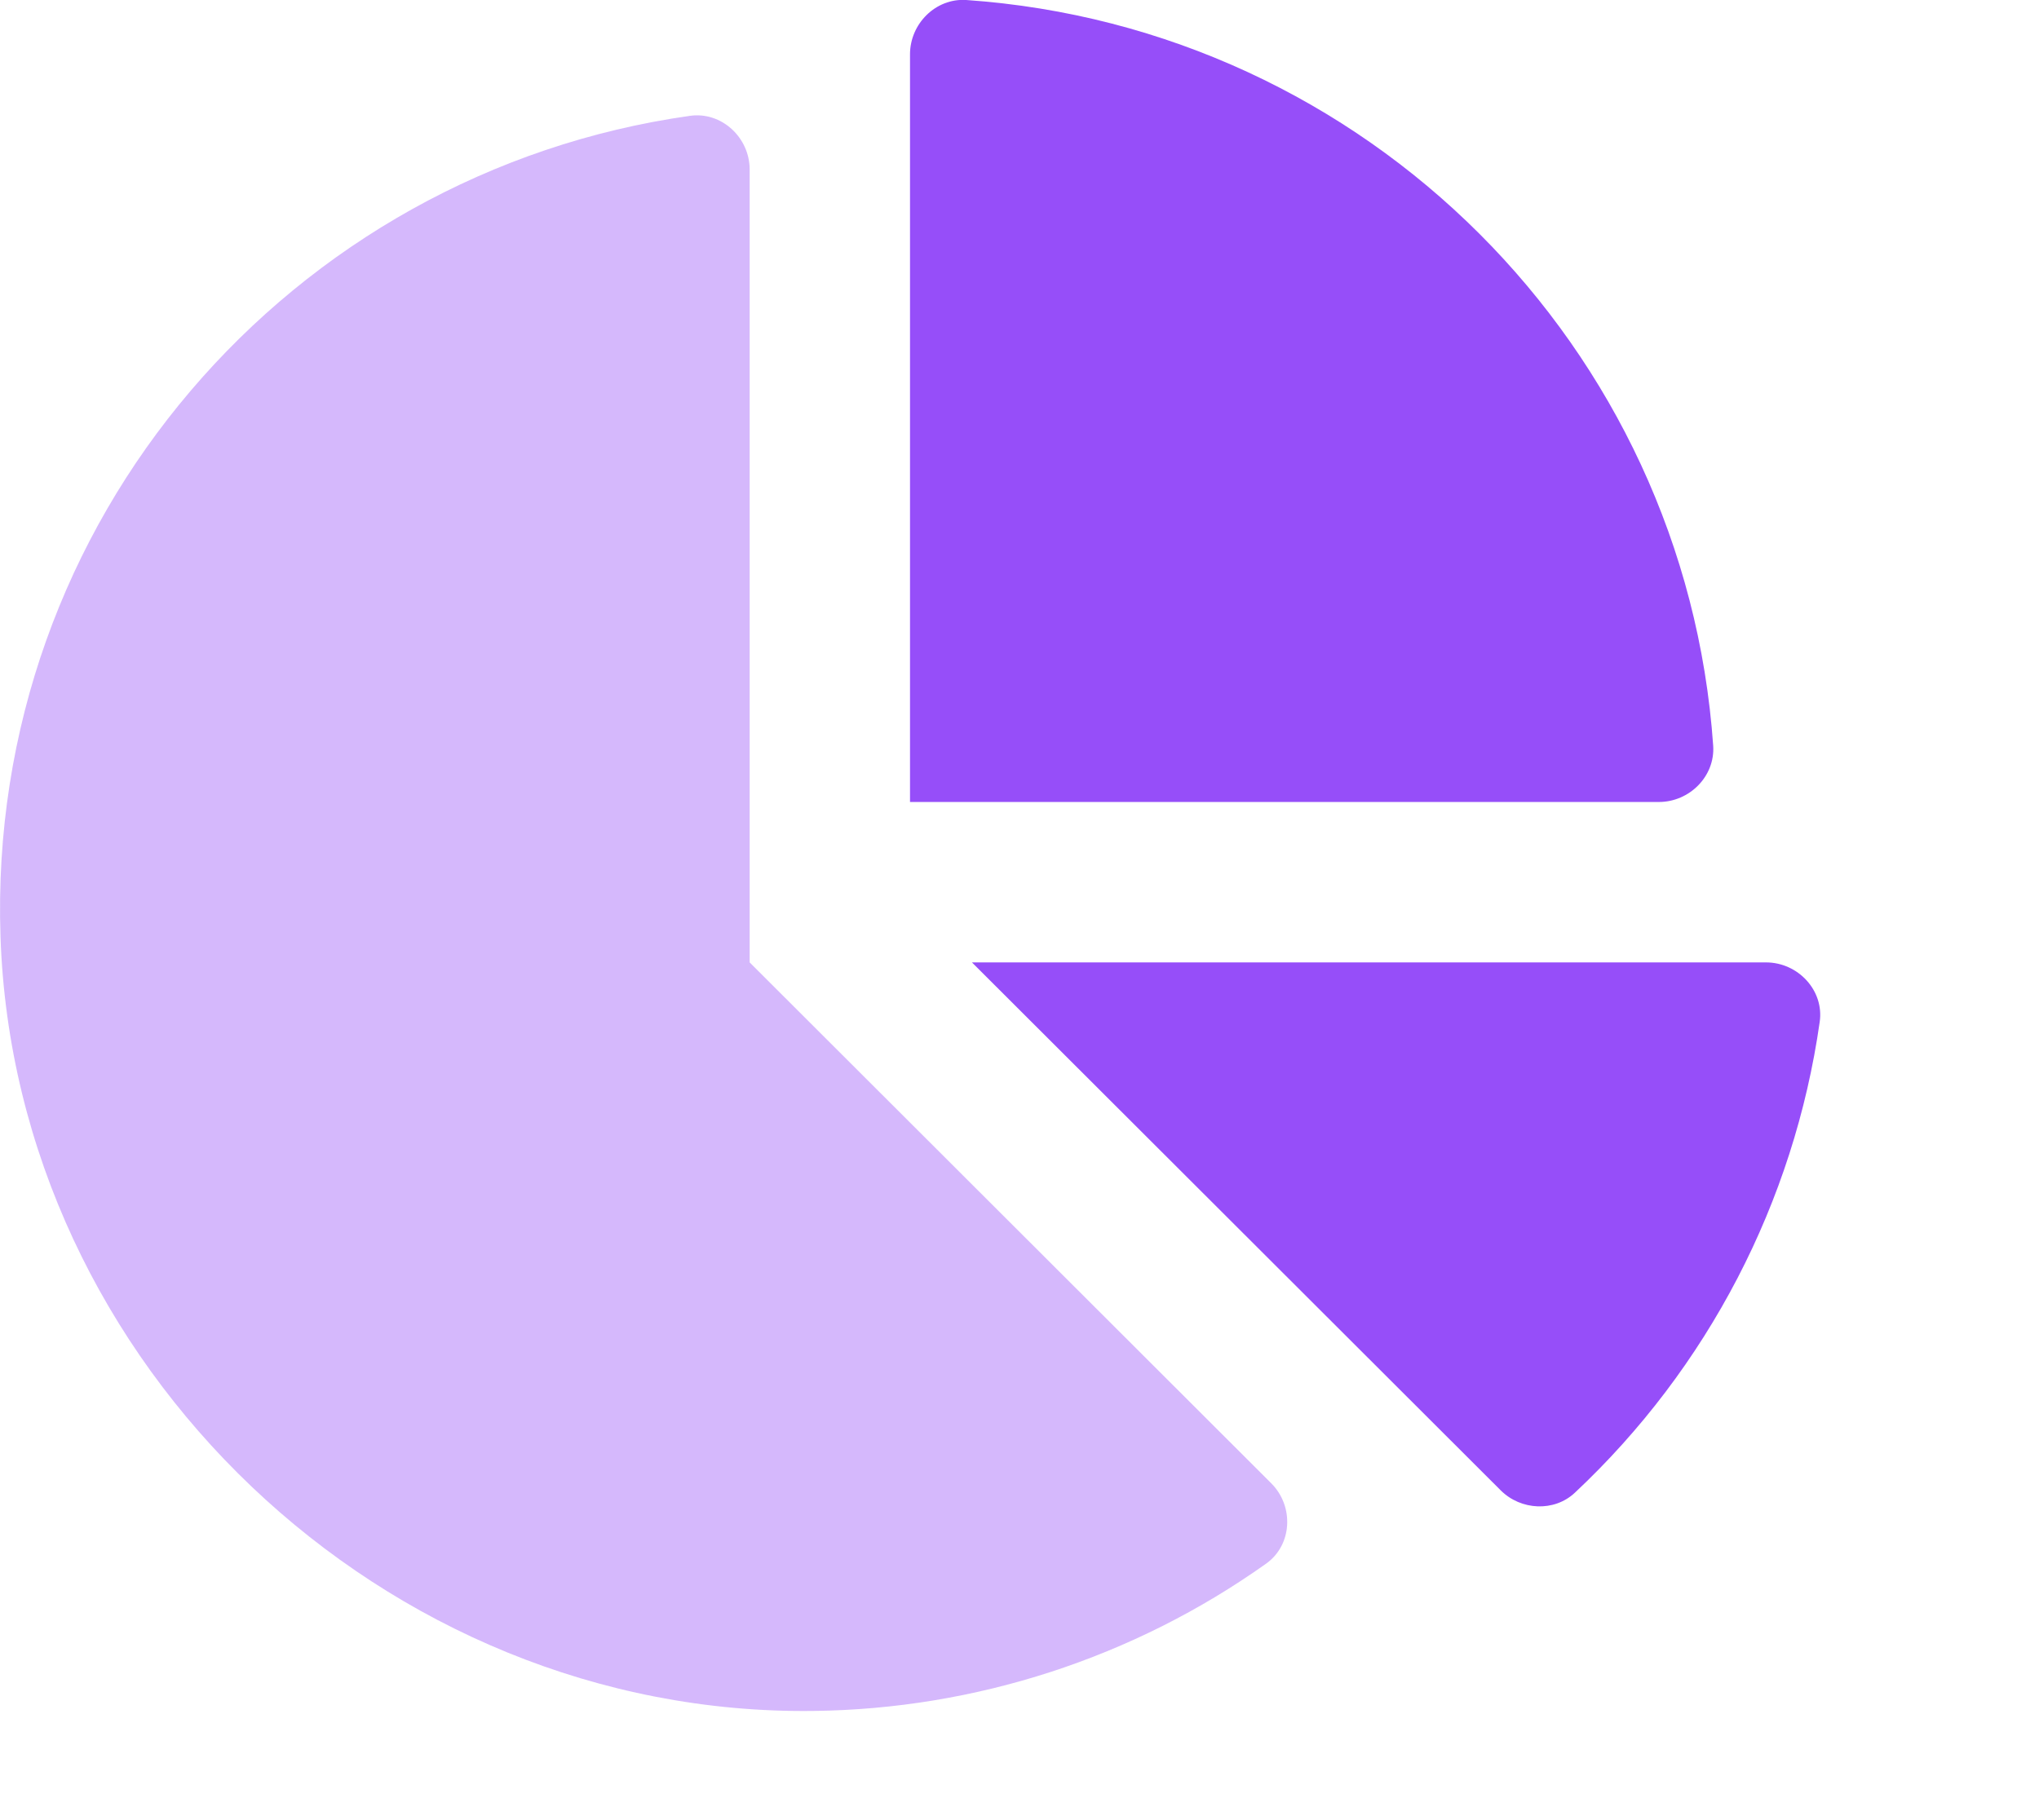 <svg width="56" height="50" viewBox="0 0 56 50" fill="none" xmlns="http://www.w3.org/2000/svg">
<g clip-path="url(#clip0_4720_9349)">
<path opacity="0.4" d="M34.914 40.747C35.544 41.376 35.496 42.443 34.77 42.957C31.134 45.539 26.796 46.95 22.335 47.001C10.555 47.147 0.414 37.501 0.014 25.738C-0.376 14.284 7.997 4.728 18.949 3.182C19.818 3.059 20.589 3.779 20.589 4.656V26.438L34.914 40.747Z" fill="#964EF9"/>
<path d="M47.052 20.489C46.291 9.523 37.517 0.76 26.537 -6.26058e-06C25.699 -0.054 24.993 0.652 24.993 1.491V22.031H45.56C46.4 22.031 47.106 21.326 47.052 20.489ZM48.503 26.438H26.694L41.216 40.941C41.767 41.492 42.686 41.541 43.255 41.004C46.902 37.582 49.273 33.021 49.977 28.073C50.103 27.208 49.381 26.438 48.503 26.438Z" fill="#964EF9"/>
</g>
<defs>
<clipPath id="clip0_4720_9349">
<rect width="50" height="47" fill="white"/>
</clipPath>
</defs>
</svg>
